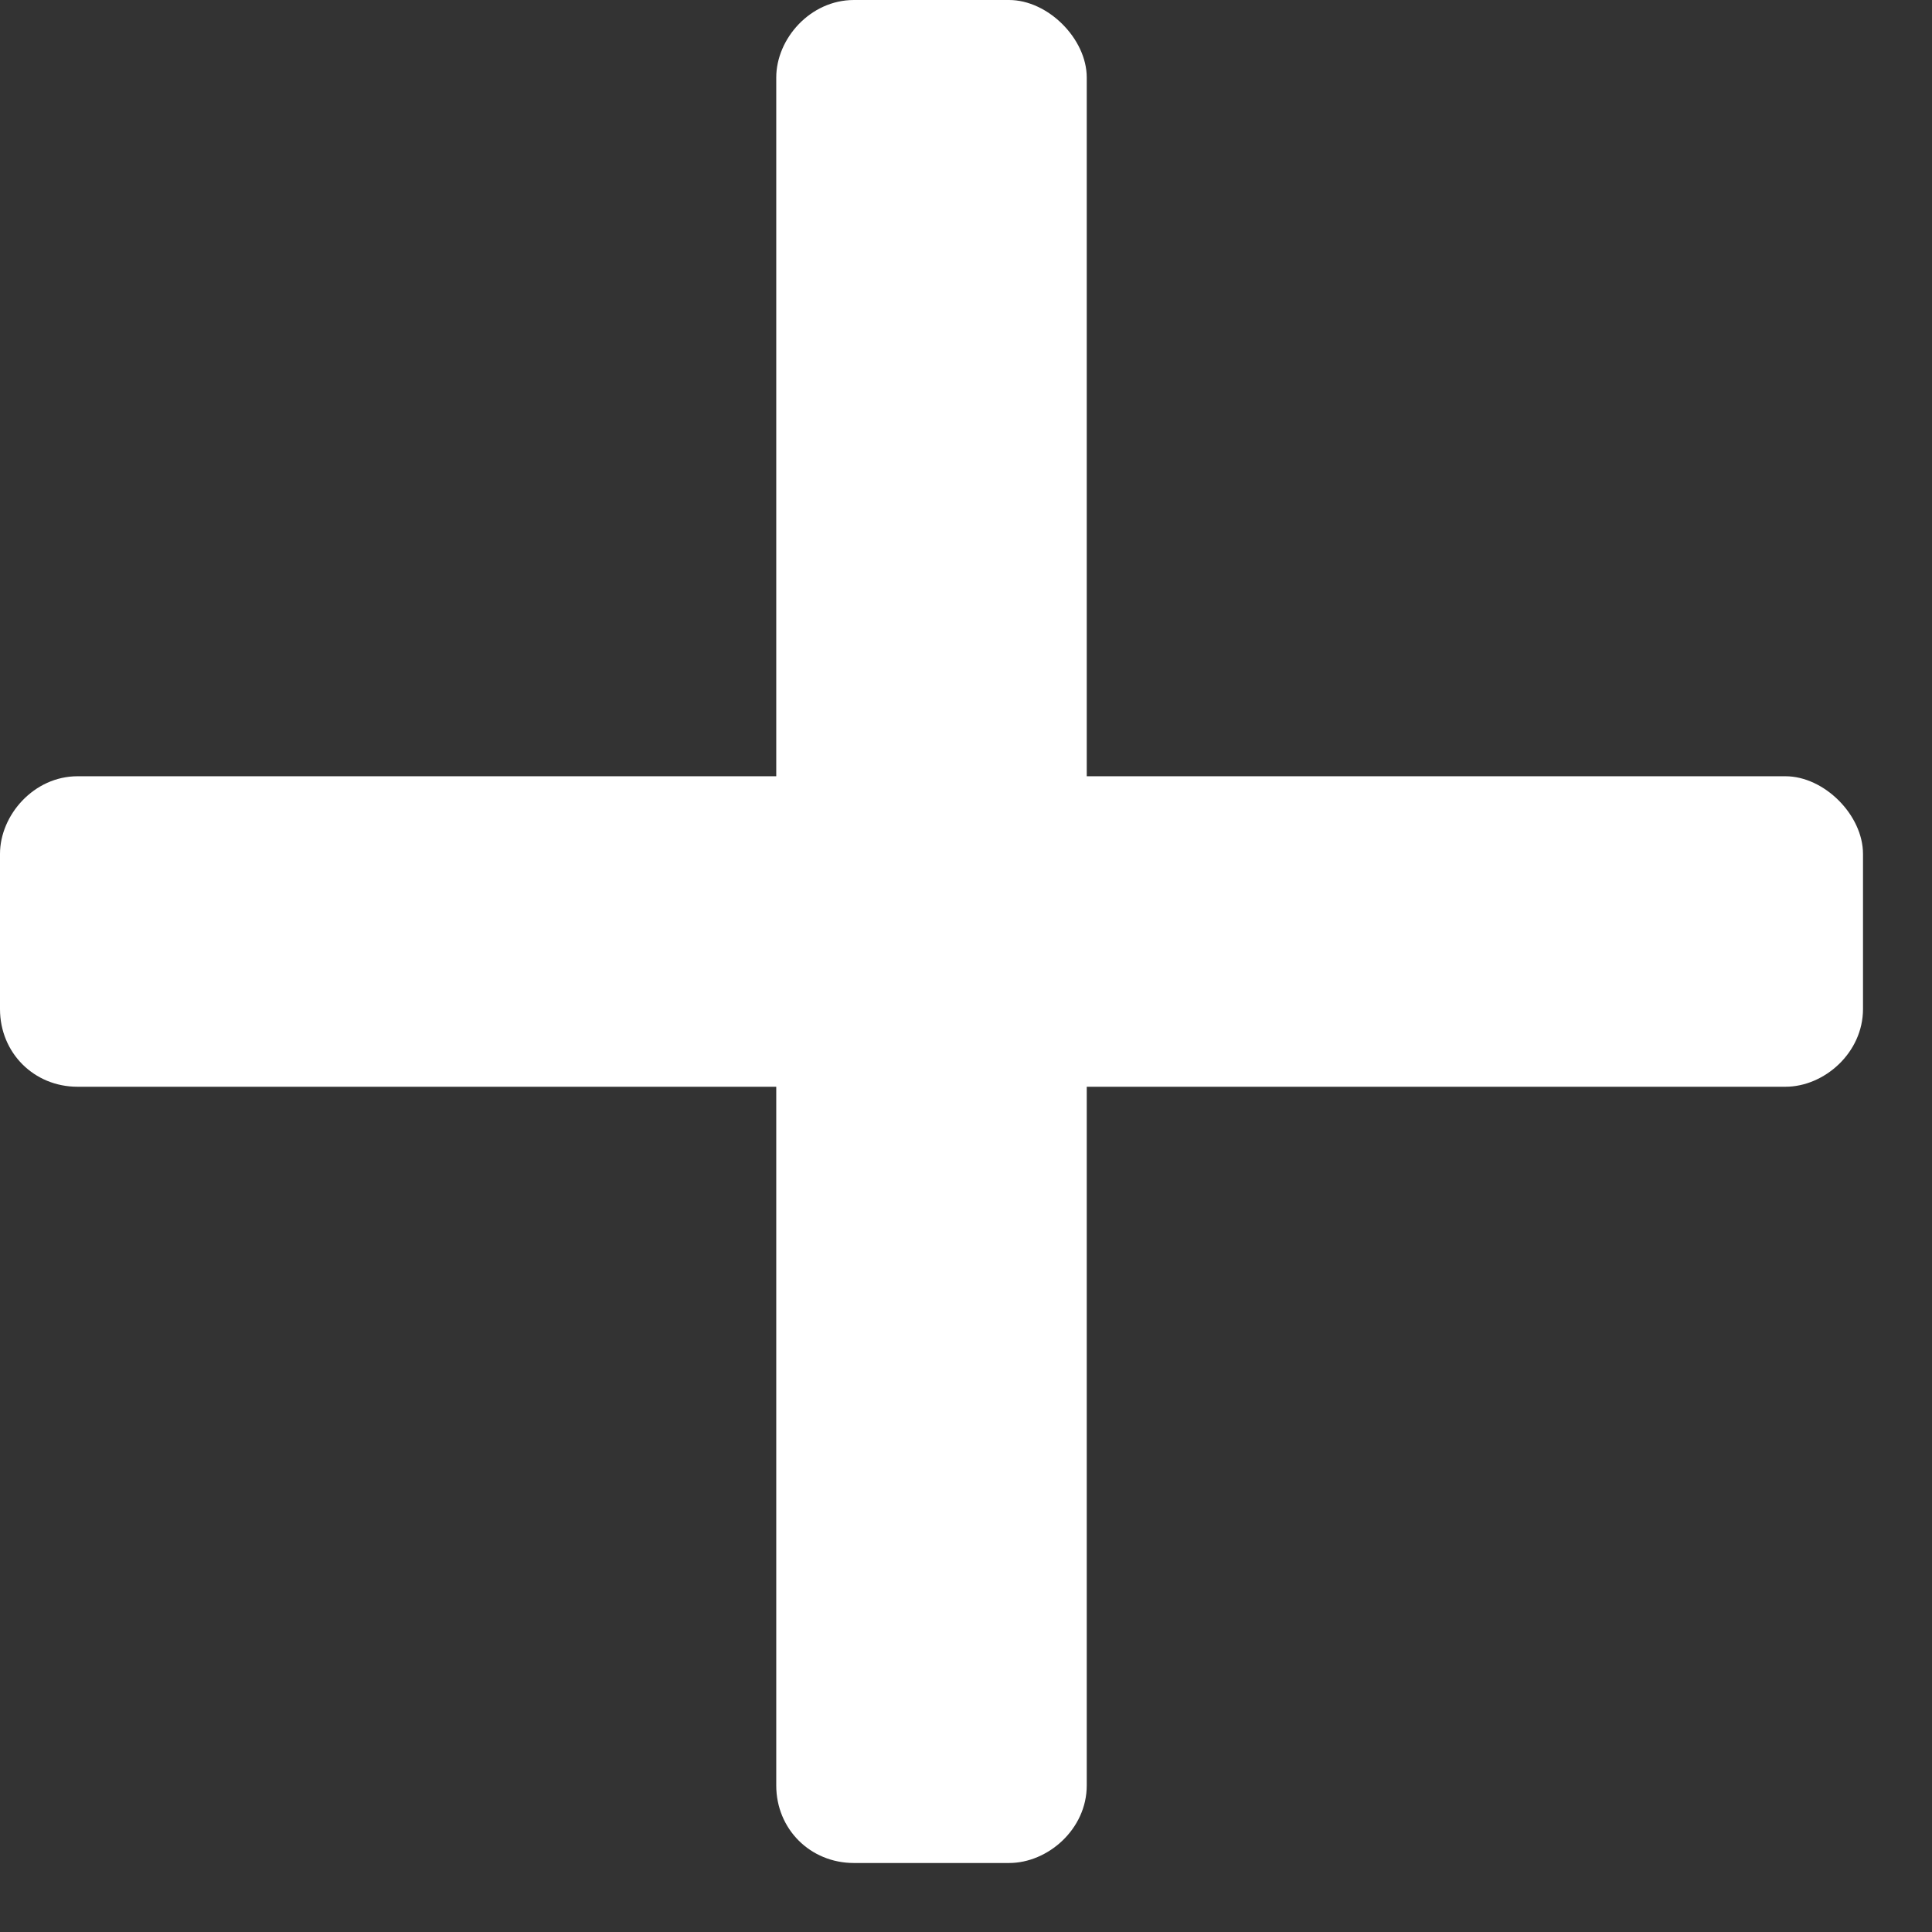 <svg width="14" height="14" viewBox="0 0 14 14" fill="none" xmlns="http://www.w3.org/2000/svg">
<rect x="0" y="0" width="14" height="14" fill="#333333" stroke="none"/>
<path d="M12.938 5.625C13.219 5.625 13.5 5.906 13.5 6.188V7.312C13.5 7.629 13.219 7.875 12.938 7.875H7.875V12.938C7.875 13.254 7.594 13.5 7.312 13.5H6.188C5.871 13.5 5.625 13.254 5.625 12.938V7.875H0.562C0.246 7.875 0 7.629 0 7.312V6.188C0 5.906 0.246 5.625 0.562 5.625H5.625V0.562C5.625 0.281 5.871 0 6.188 0H7.312C7.594 0 7.875 0.281 7.875 0.562V5.625H12.938Z" fill="white"/>
</svg>
